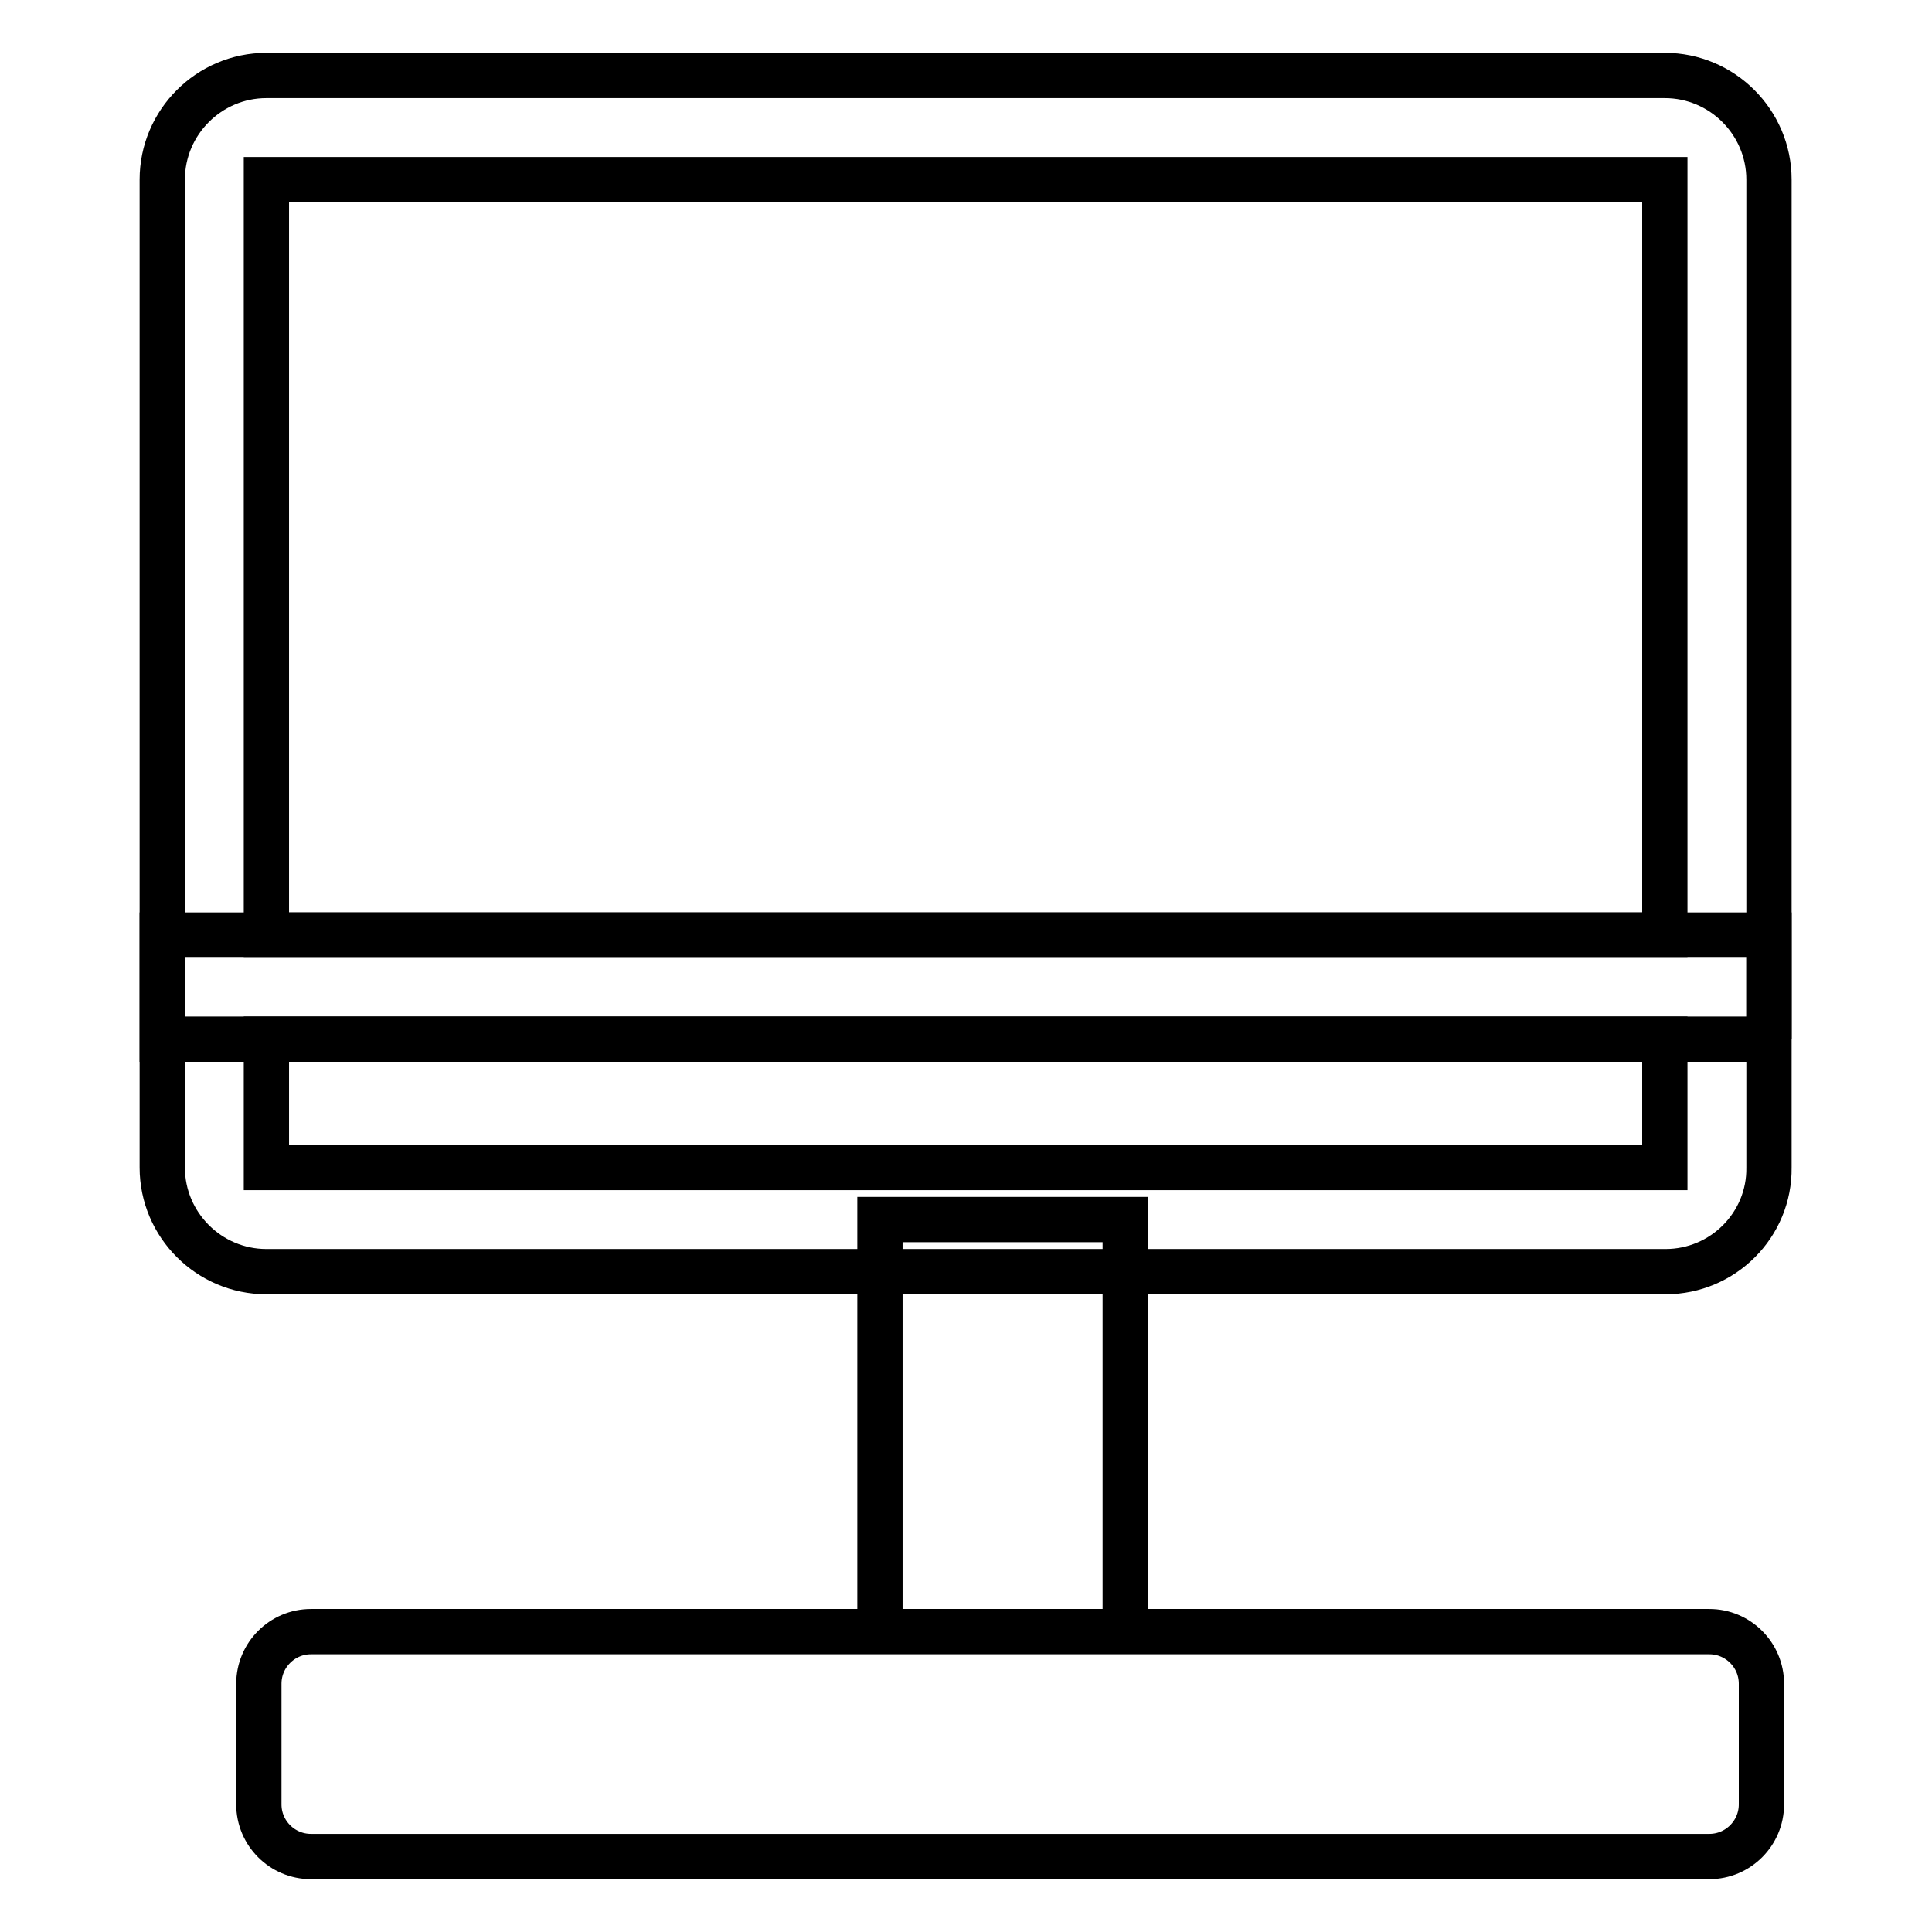 <?xml version="1.0" encoding="utf-8"?>
<!-- Svg Vector Icons : http://www.onlinewebfonts.com/icon -->
<!DOCTYPE svg PUBLIC "-//W3C//DTD SVG 1.1//EN" "http://www.w3.org/Graphics/SVG/1.1/DTD/svg11.dtd">
<svg version="1.1" xmlns="http://www.w3.org/2000/svg" xmlns:xlink="http://www.w3.org/1999/xlink" x="0px" y="0px" viewBox="0 0 256 256" enable-background="new 0 0 256 256" xml:space="preserve">
<g> <path stroke-width="6" fill-opacity="0" stroke="#000000"  d="M234.5,137.7H21.5V23.8c0-7.6,6.2-13.8,13.8-13.8h185.3c7.6,0,13.8,6.2,13.8,13.8V137.7z M35.3,123.9h185.3 V23.8H35.3V123.9z"/> <path stroke-width="6" fill-opacity="0" stroke="#000000"  d="M220.7,168.5H35.3c-7.6,0-13.8-6.2-13.8-13.8v-30.8h212.9v30.8C234.5,162.3,228.3,168.5,220.7,168.5z  M35.3,137.7v17h185.3v-17H35.3z"/> <path stroke-width="6" fill-opacity="0" stroke="#000000"  d="M116.6,161.6h32.5v54.6h-32.5V161.6z M226.5,246H41.2c-3.8,0-6.9-3.1-6.9-6.9v-16c0-3.8,3.1-6.9,6.9-6.9 h185.3c3.8,0,6.9,3.1,6.9,6.9v16C233.4,242.9,230.3,246,226.5,246z"/></g>
</svg>